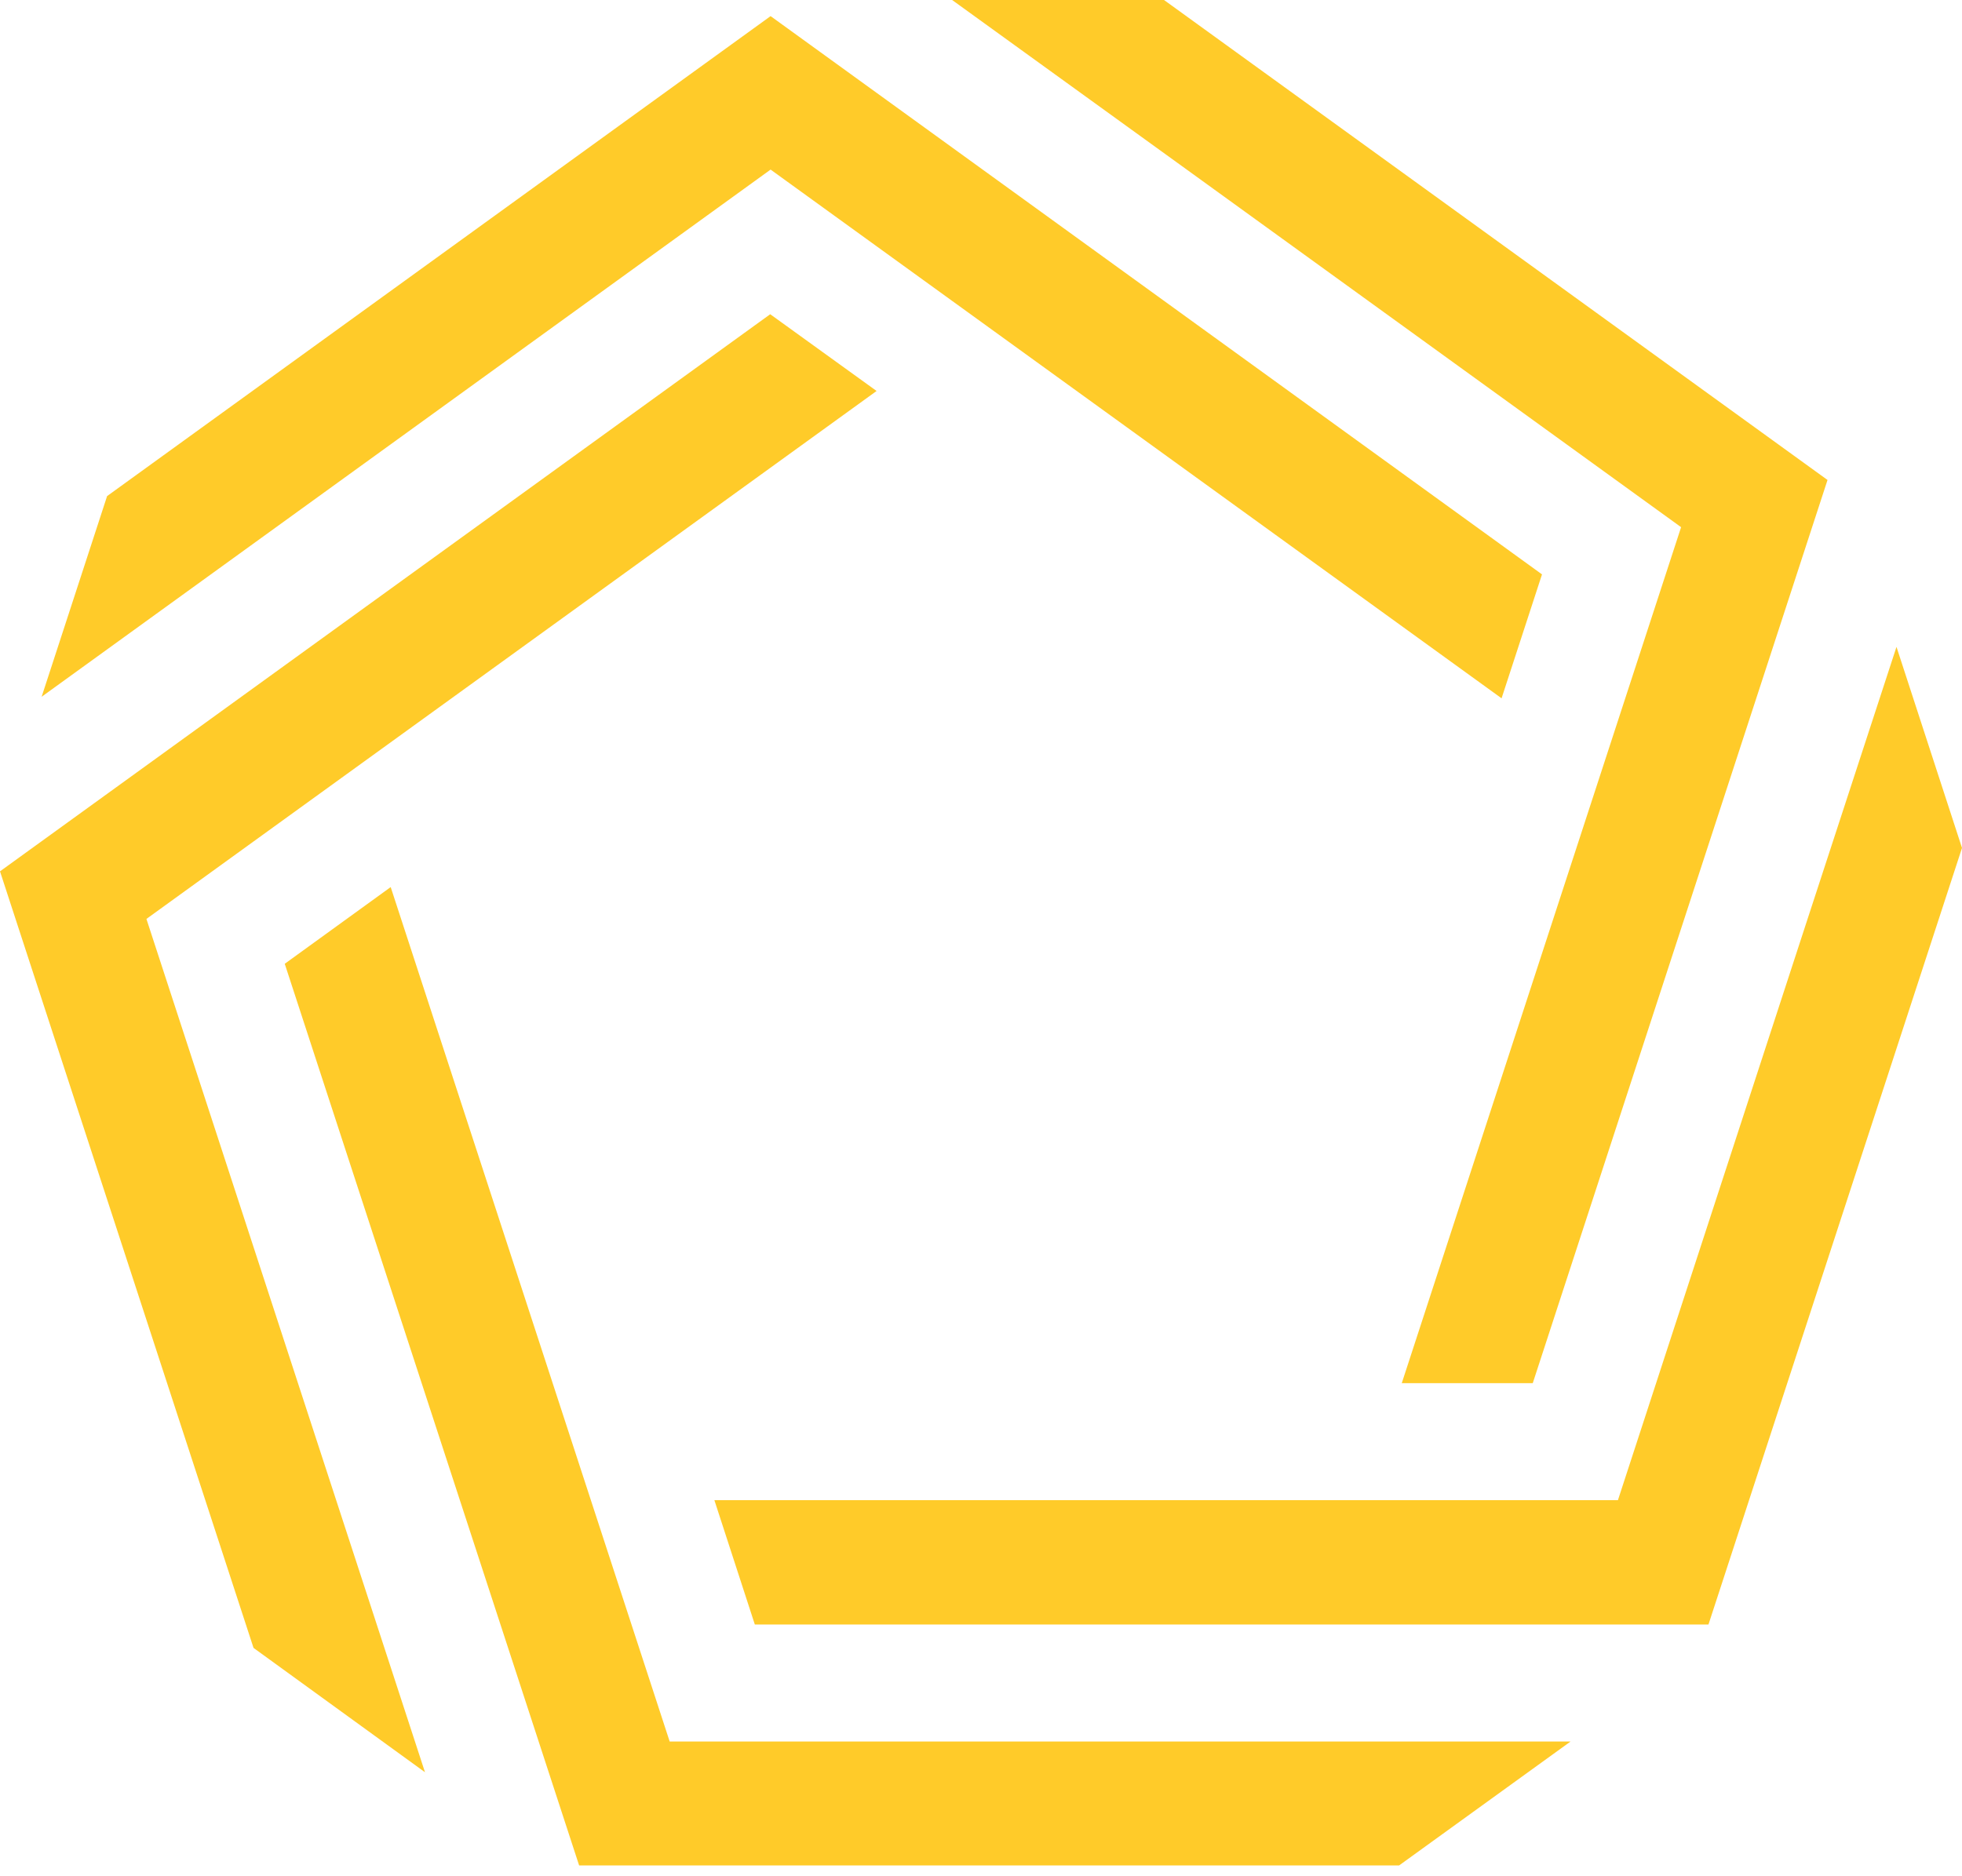 <svg width="46" height="44" viewBox="0 0 46 44" fill="none" xmlns="http://www.w3.org/2000/svg">
<path fill-rule="evenodd" clip-rule="evenodd" d="M42.847 11.256L27.291 0H22.323L27.824 3.977L39.414 12.363L32.865 32.437H35.936L42.847 11.256Z" fill="#FFCB29"/>
<path fill-rule="evenodd" clip-rule="evenodd" d="M40.056 38.096L46 19.885L44.464 15.17L42.359 21.613L37.933 35.181H16.749L17.697 38.096H40.056Z" fill="#FFCB29"/>
<path fill-rule="evenodd" clip-rule="evenodd" d="M13.578 43.747H32.802L36.822 40.841H15.701L9.16 20.803L6.676 22.602L13.578 43.747Z" fill="#FFCB29"/>
<path fill-rule="evenodd" clip-rule="evenodd" d="M0 20.434L5.944 38.645L9.964 41.561L3.433 21.55L20.552 9.169L18.058 7.369L0 20.434Z" fill="#FFCB29"/>
<path fill-rule="evenodd" clip-rule="evenodd" d="M18.067 0.378L2.511 11.634L0.976 16.34L18.067 3.977L35.205 16.376L36.153 13.47L18.067 0.378Z" fill="#FFCB29"/>
</svg>
